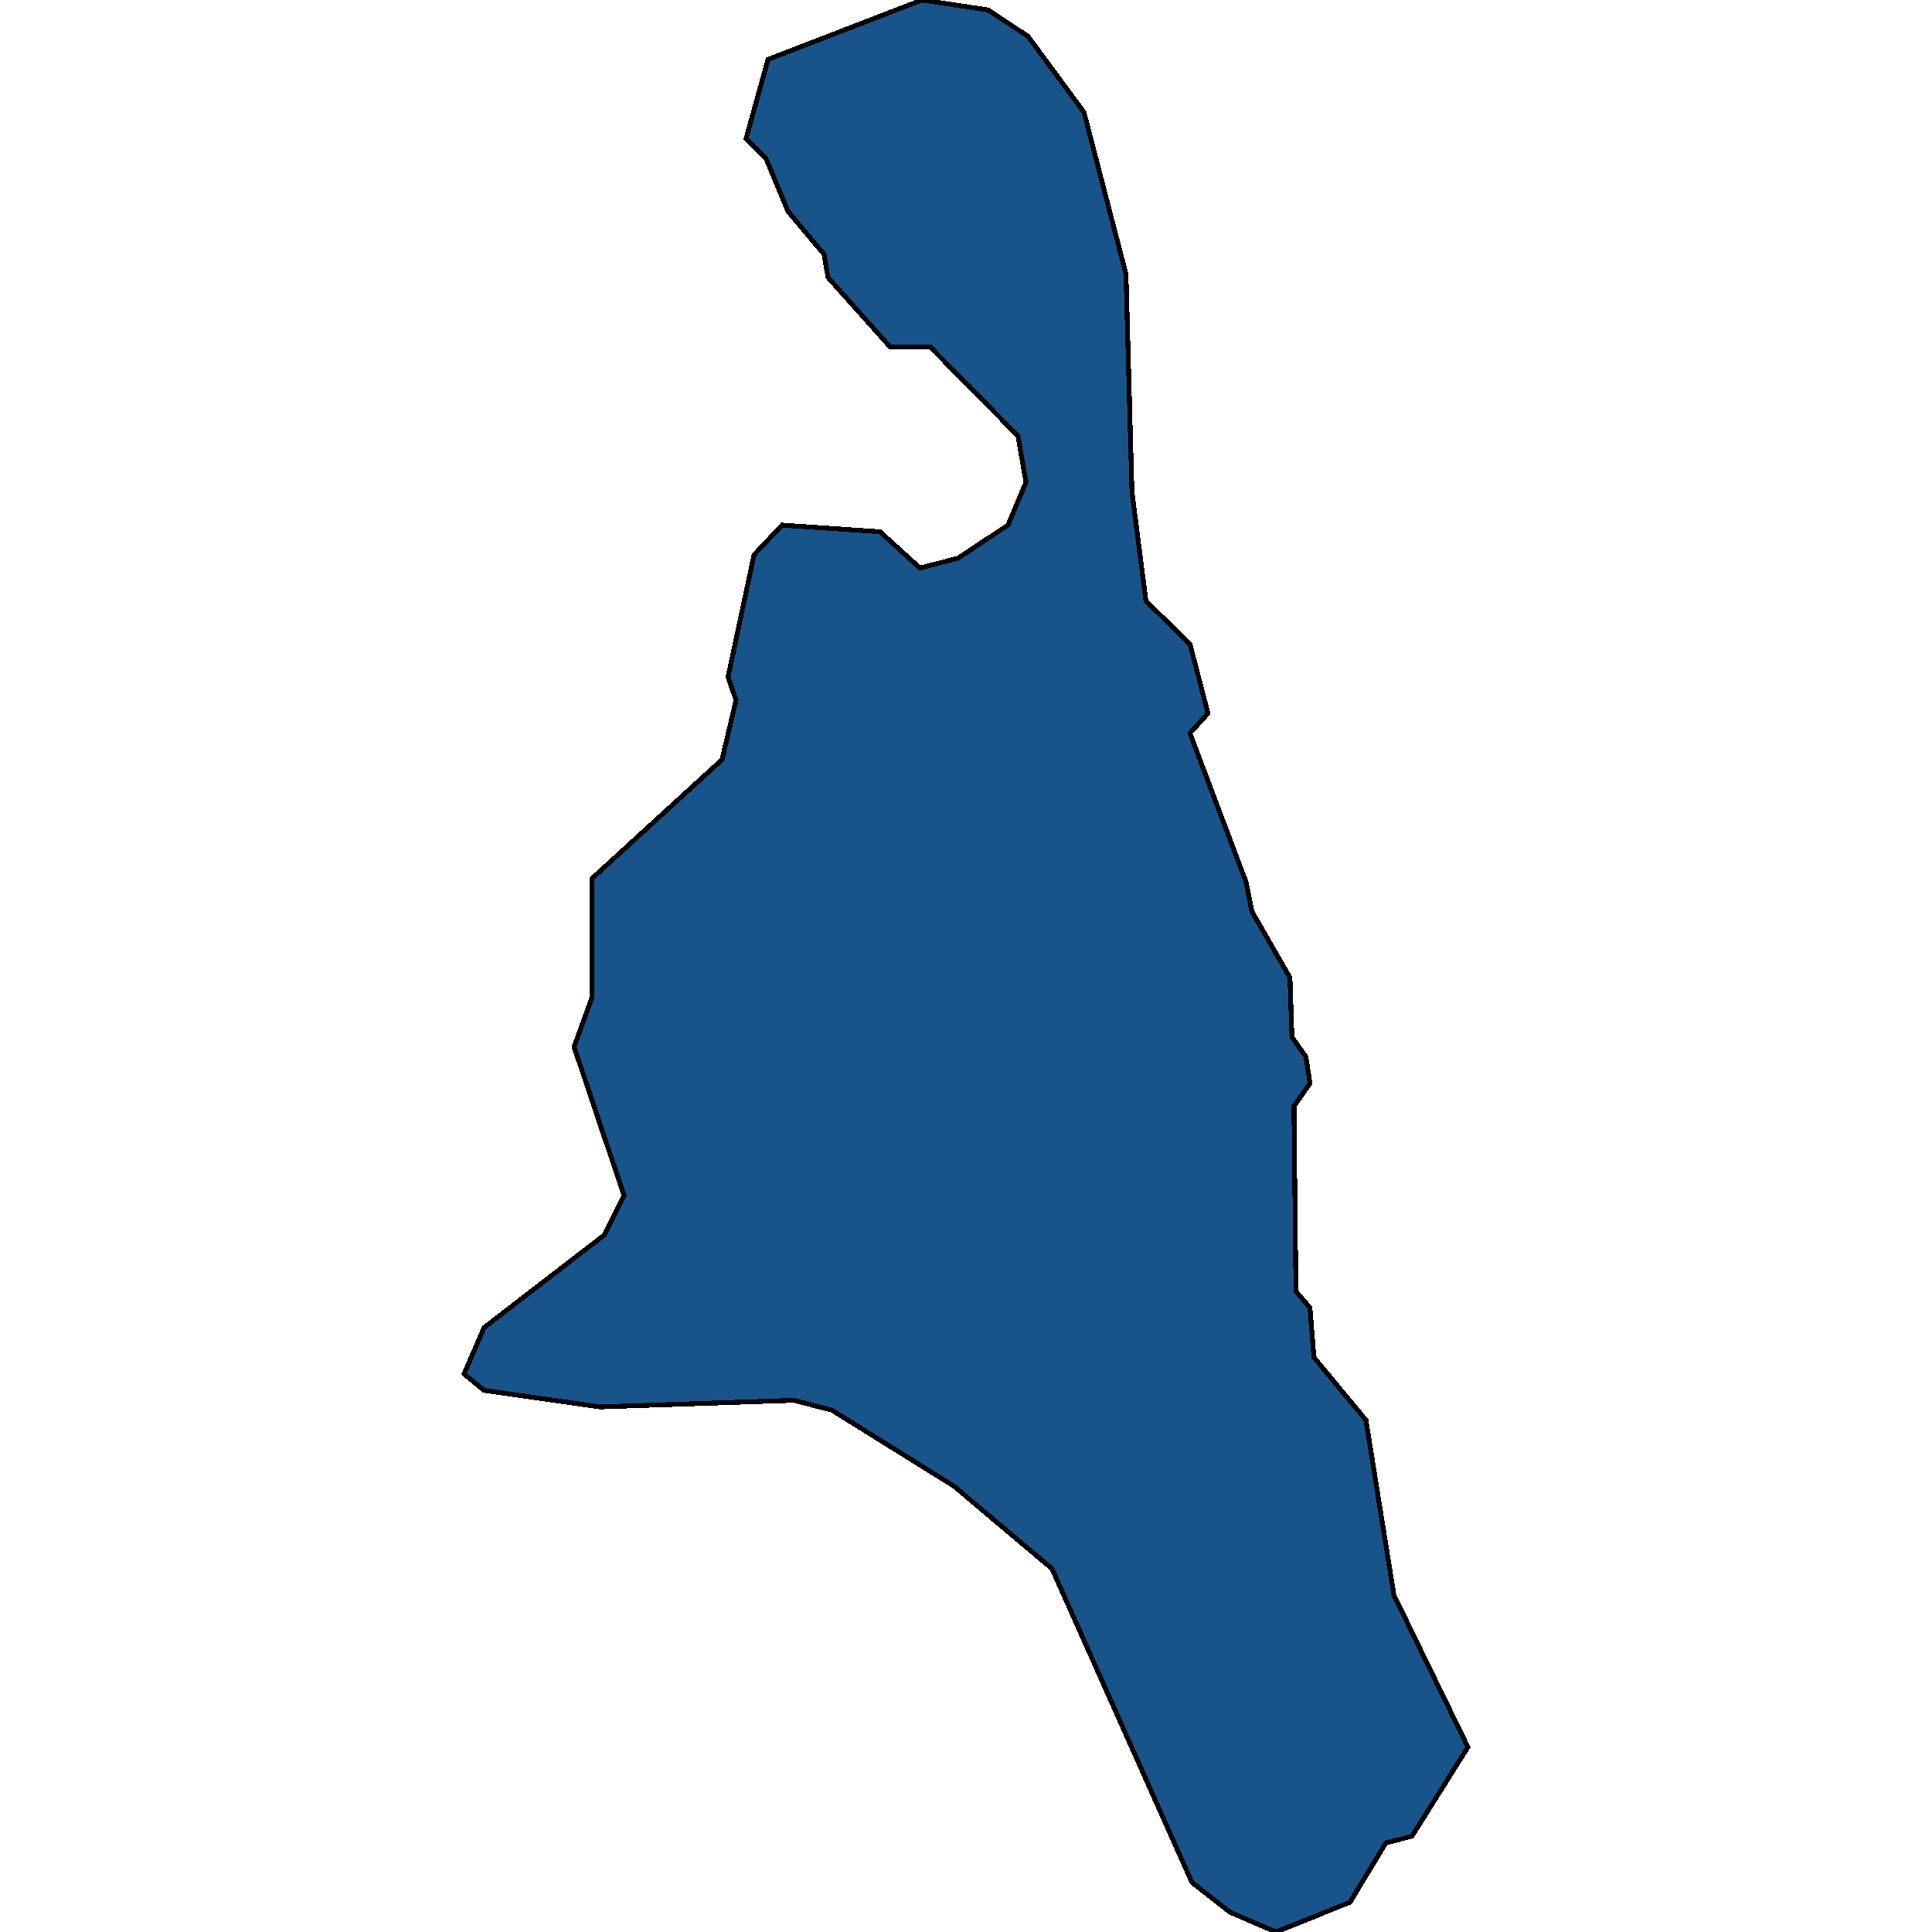<svg xmlns="http://www.w3.org/2000/svg" width="400" height="400"><path style="stroke: black; fill: #18548a; shape-rendering: crispEdges; stroke-width: 1px;" d="M190.892,0L204.554,2.051L212.835,7.522L224.427,23.249L233.122,56.755L234.364,101.885L237.262,124.45L246.37,133.339L250.096,147.699L246.37,151.801L257.963,182.571L259.205,188.725L267.071,202.4L267.485,214.708L270.383,218.81L271.211,224.28L267.899,229.066L268.313,267.356L271.211,270.775L272.04,281.031L282.804,294.022L288.6,330.26L303.919,361.712L292.327,380.172L286.944,381.54L279.492,393.847L264.173,400L254.651,395.898L246.784,389.744L217.803,324.79L197.516,307.697L172.261,291.971L164.394,289.92L124.234,291.287L100.221,287.869L96.081,284.45L100.221,274.878L125.062,255.733L129.203,247.528L118.852,216.759L122.578,206.502L122.578,181.887L149.49,157.271L152.388,144.963L150.732,140.177L156.114,114.877L161.91,108.723L182.197,110.091L190.478,117.612L198.344,115.561L208.694,108.723L212.421,99.834L210.765,90.261L192.548,71.799L184.267,71.799L171.433,57.439L170.605,52.653L163.152,43.763L158.598,32.823L154.458,28.72L159.012,12.308Z"></path></svg>
